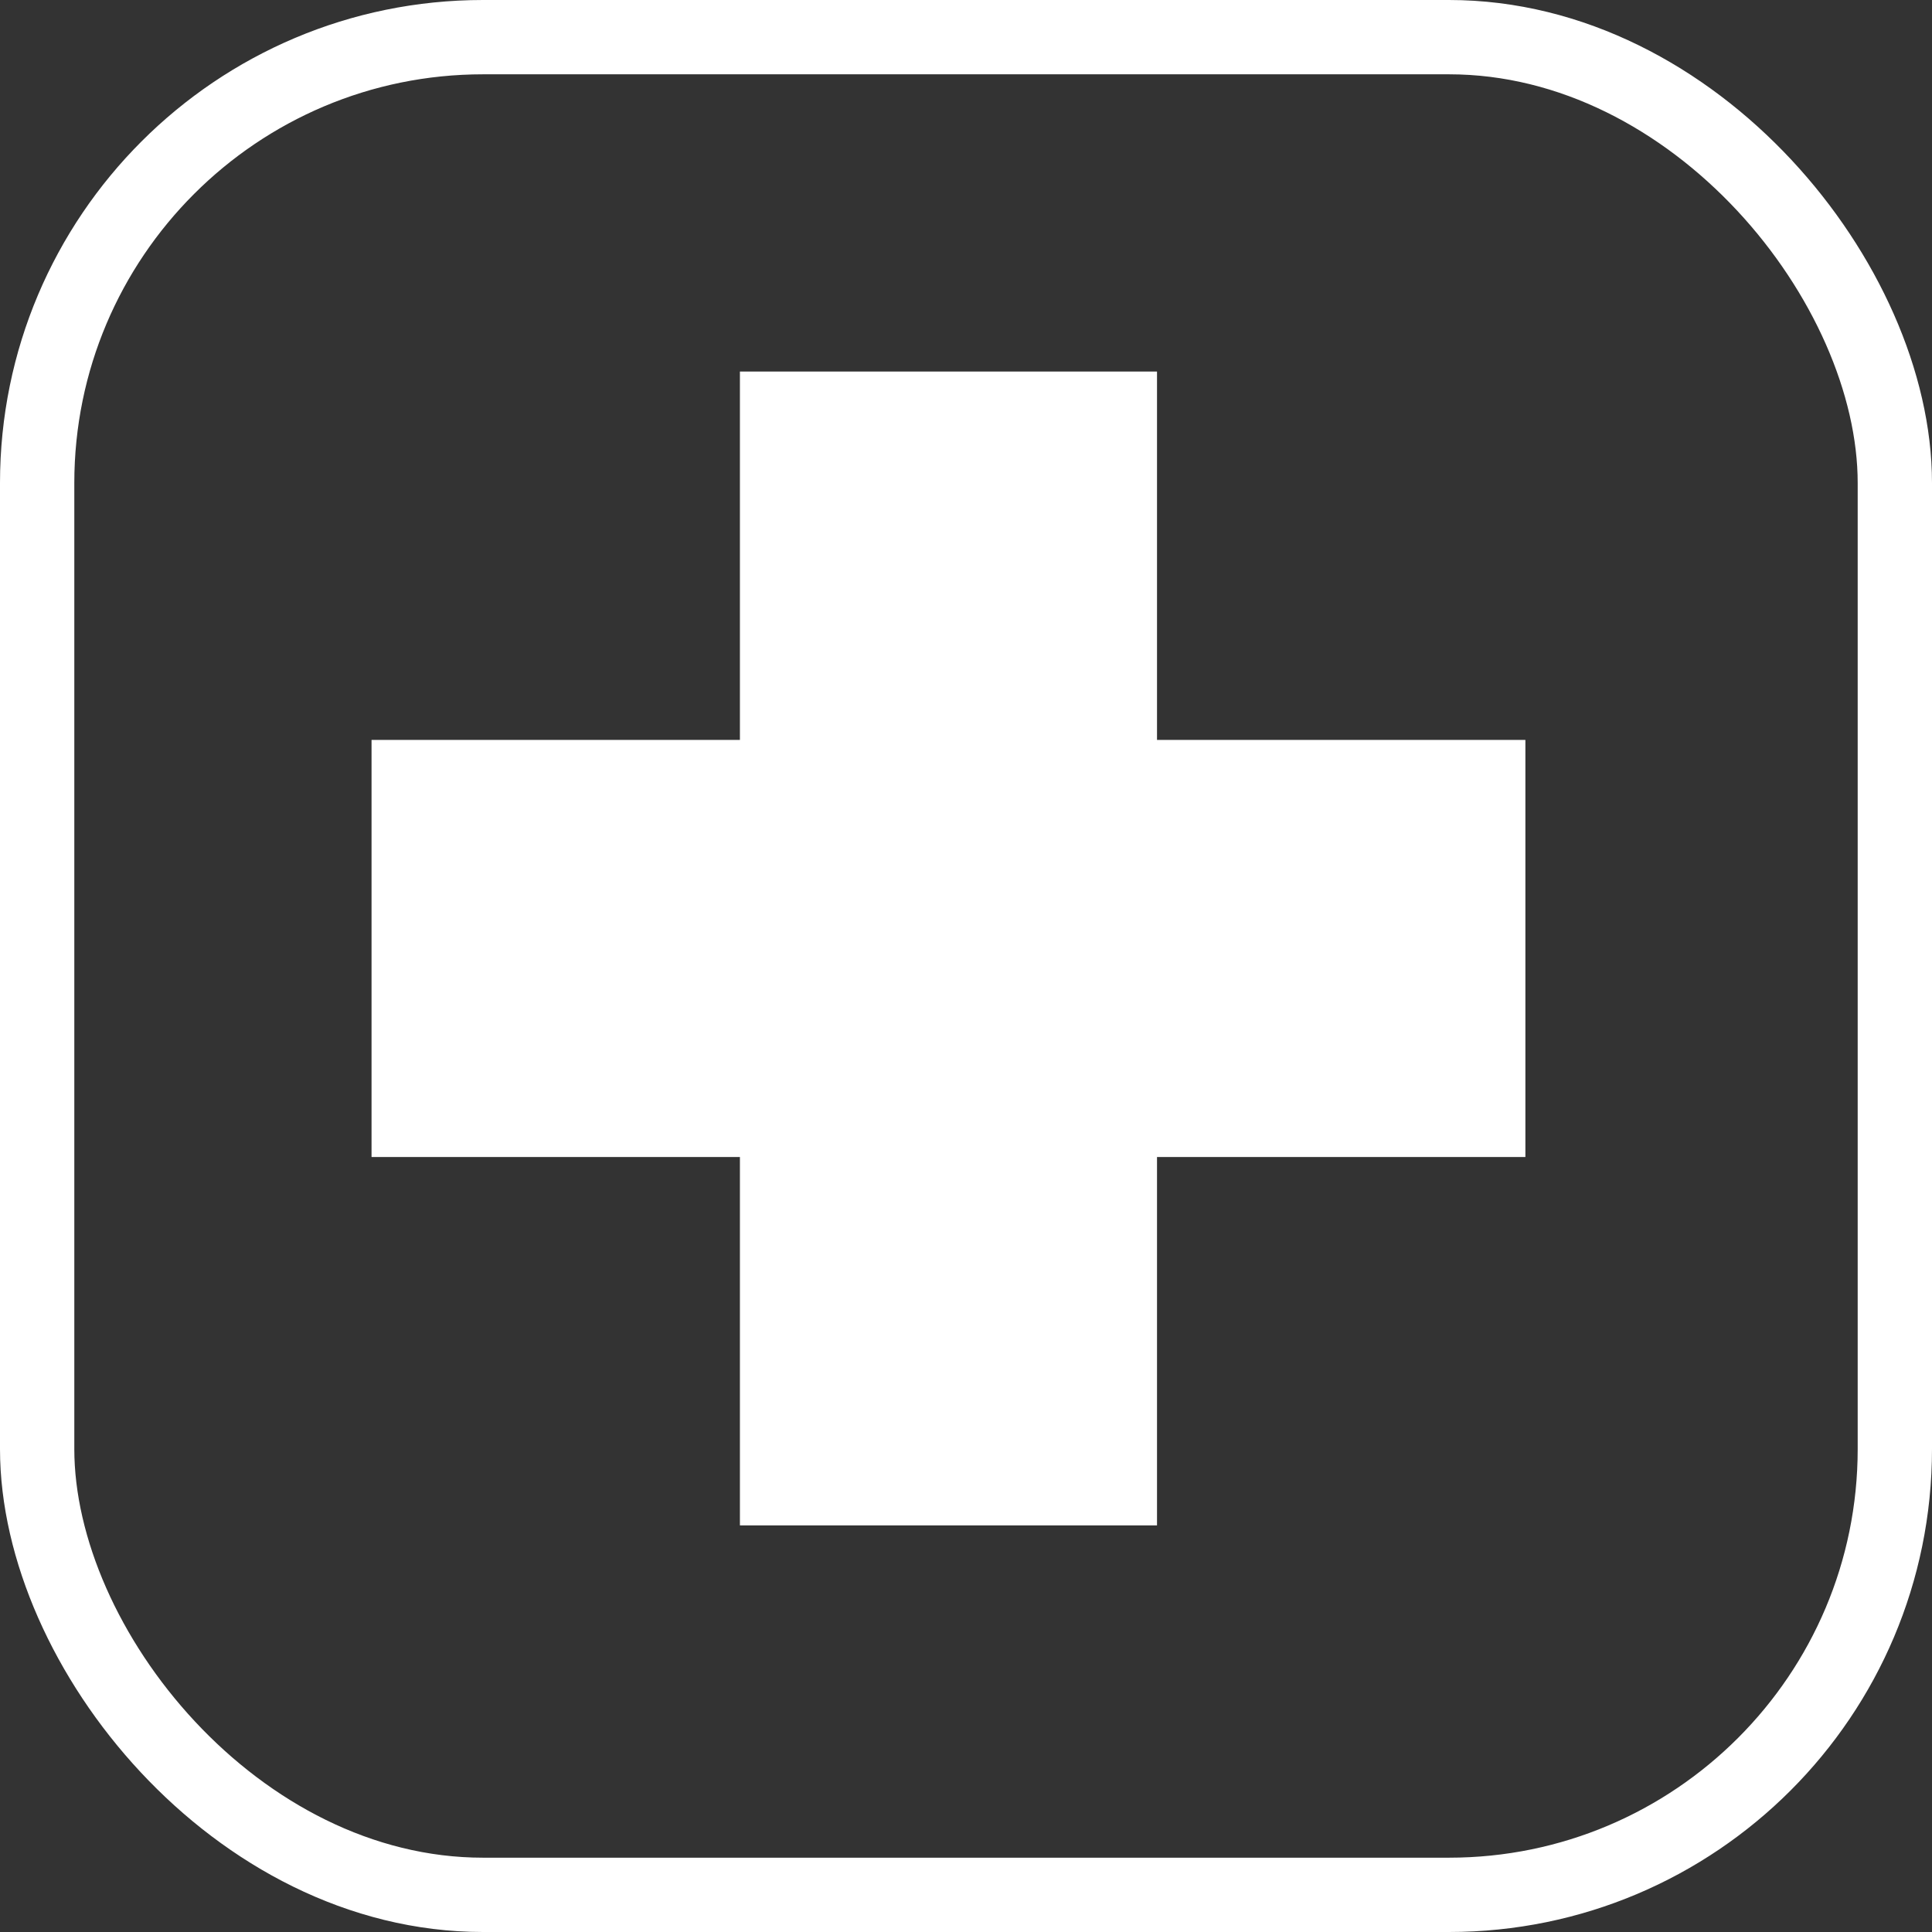 
<svg width="52px" height="52px" viewBox="0 0 52 52" version="1.1" xmlns="http://www.w3.org/2000/svg" xmlns:xlink="http://www.w3.org/1999/xlink">
    <rect x="0" y="0" width="52" height="52" fill="#333333" stroke="none"/>
    <!-- Generator: Sketch 44.1 (41455) - http://www.bohemiancoding.com/sketch -->
    <desc>Created with Sketch.</desc>
    <defs></defs>
    <g id="OK" stroke="none" stroke-width="1" fill="none" fill-rule="evenodd">
        <g id="STS-Orthopädie" transform="translate(-837, -9683)">
            <g id="WEITERE-FACHGEBIETE" transform="translate(0, 9359)">
                <g id="Group-13" transform="translate(150, 111)">
                    <g id="icon-Notfall" transform="translate(687, 213)">
                        <polygon id="Page-1" fill="#FFFFFF" points="19.915 10 19.915 19.915 10 19.915 10 31.141 19.915 31.141 19.915 41.056 31.141 41.056 31.141 31.141 41.056 31.141 41.056 19.915 31.141 19.915 31.141 10"></polygon>
                        <rect id="Rectangle-4" stroke="#FFFFFF" stroke-width="2" x="1" y="1" width="50" height="50" rx="12"></rect>
                    </g>
                </g>
            </g>
        </g>
    </g>
</svg>